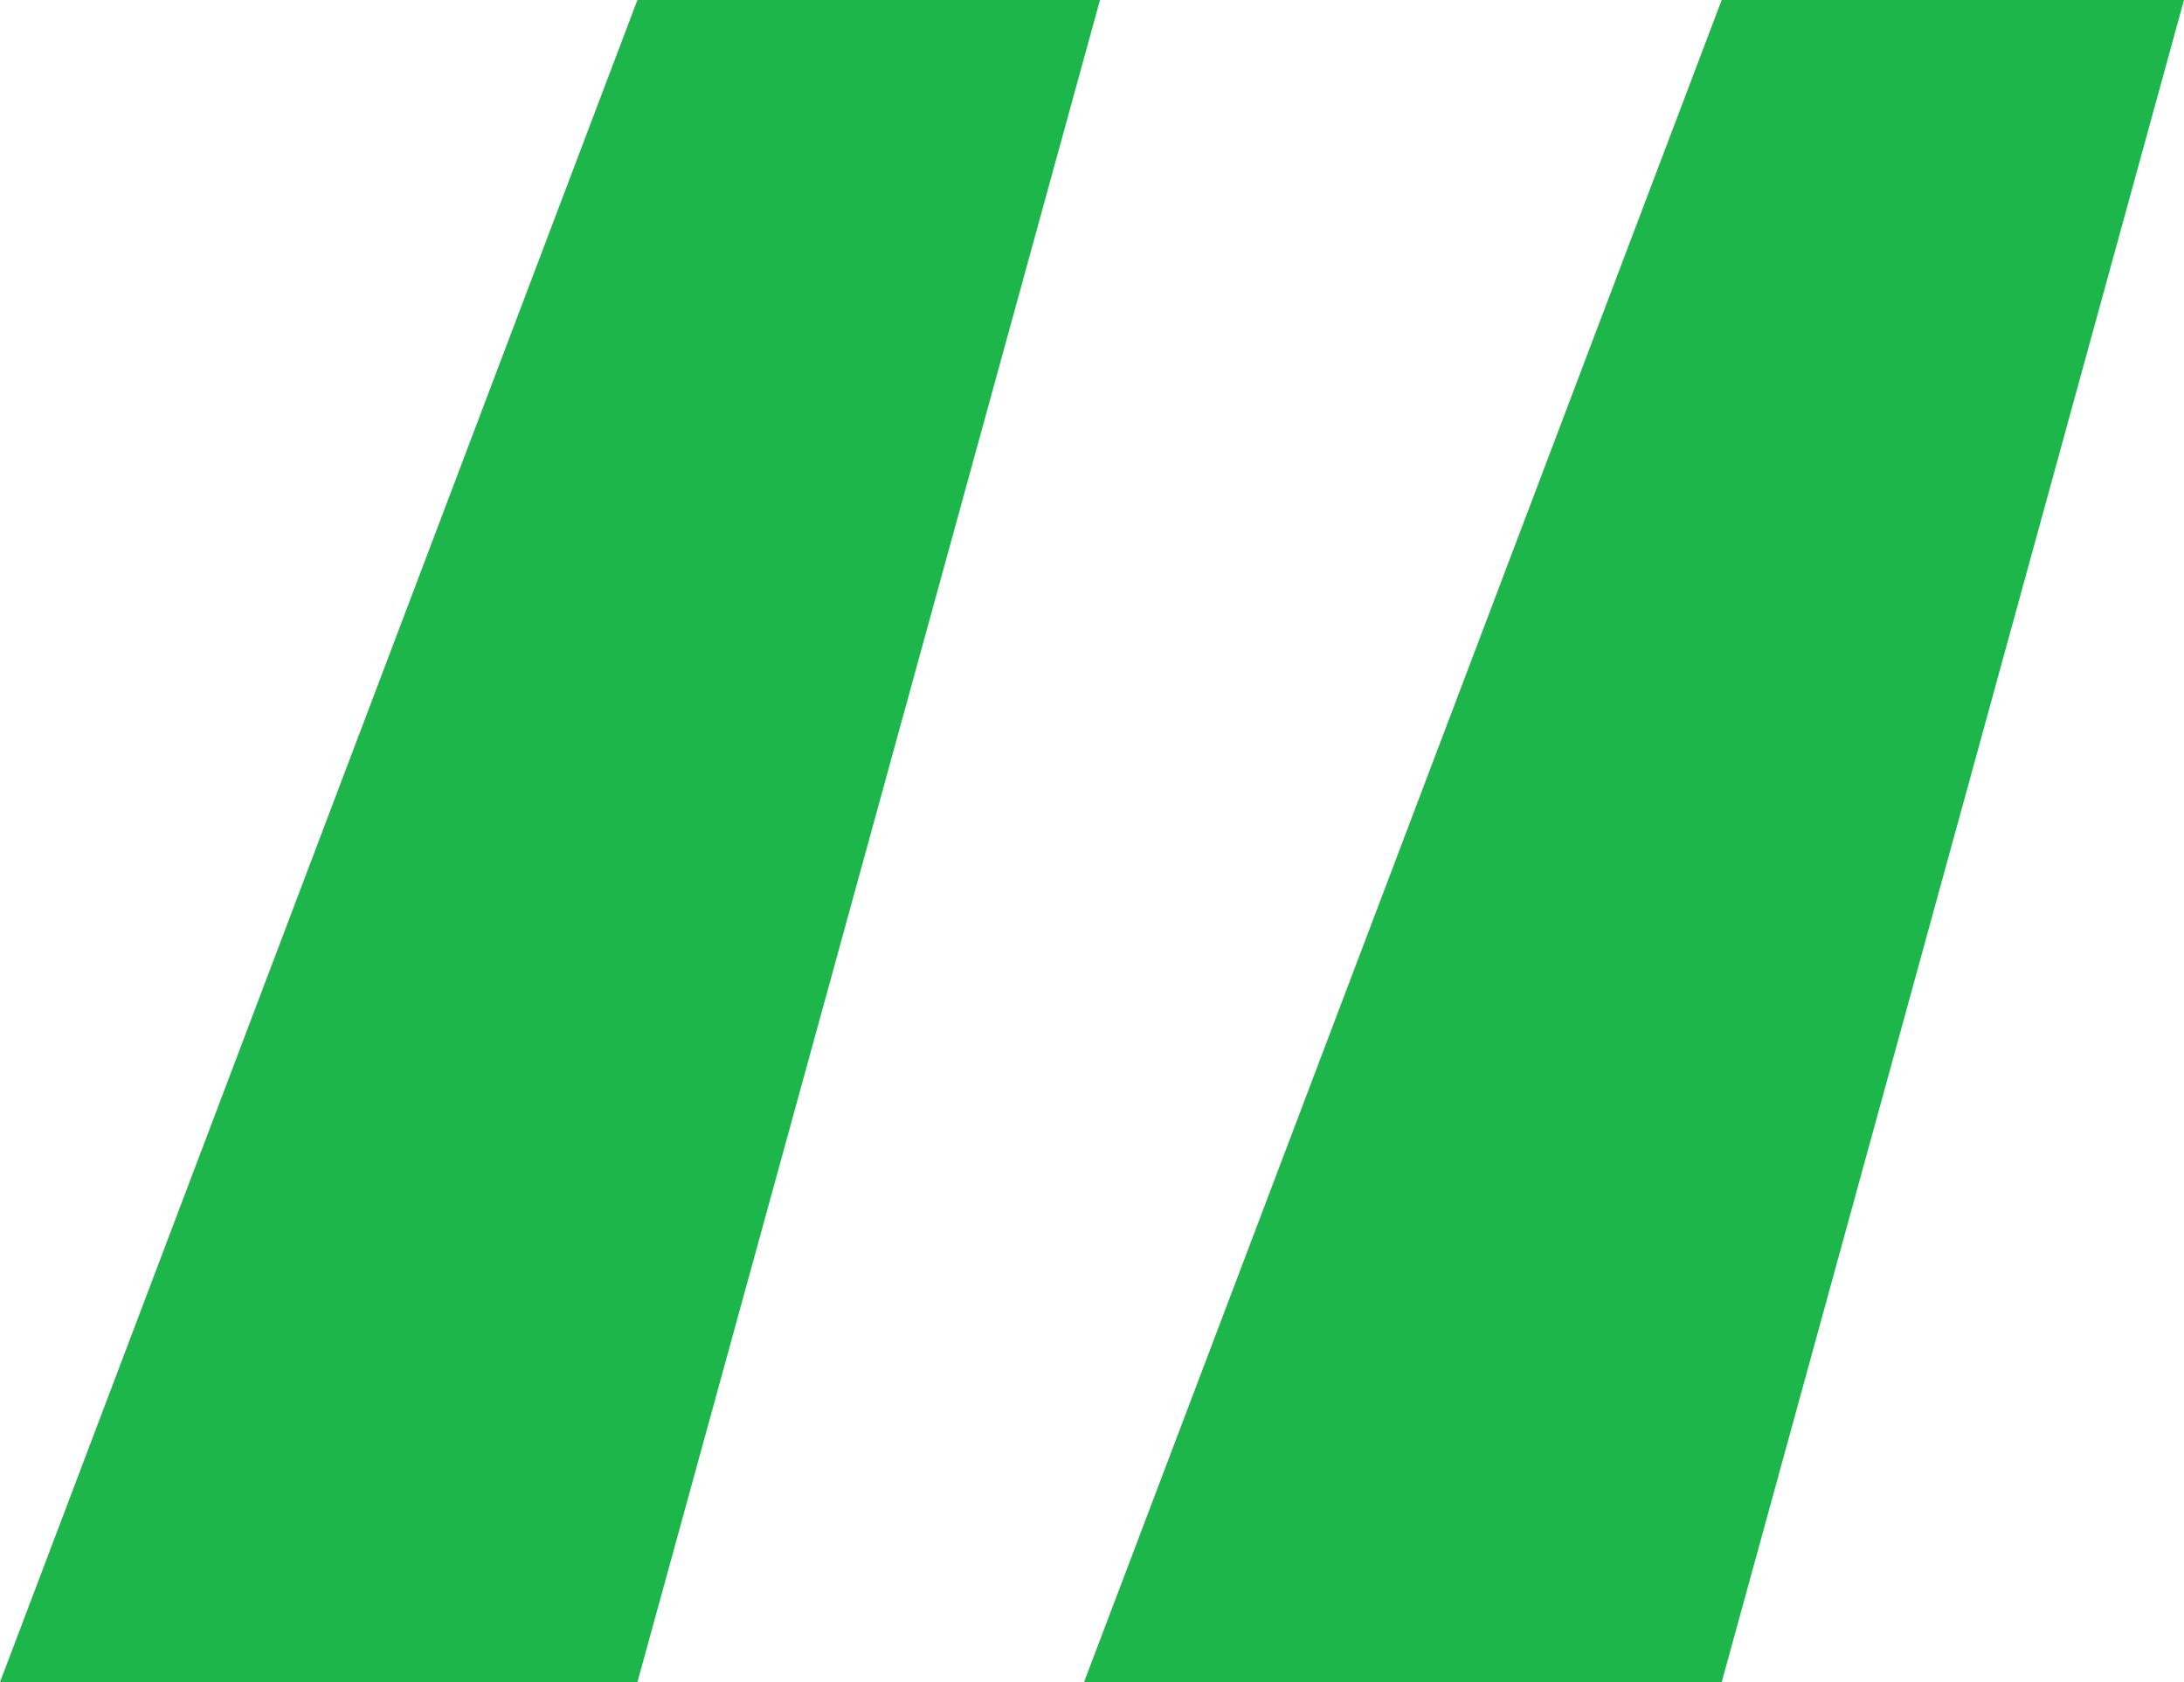 <svg xmlns="http://www.w3.org/2000/svg" width="35.072" height="27.008" viewBox="0 0 35.072 27.008">
  <path id="Path_1" data-name="Path 1" d="M17.728.968,10.3,27.976H.064L10.3.968Zm17.408,0L27.712,27.976H17.472L27.712.968Z" transform="translate(-0.064 -0.968)" fill="#1db64a"/>
</svg>

